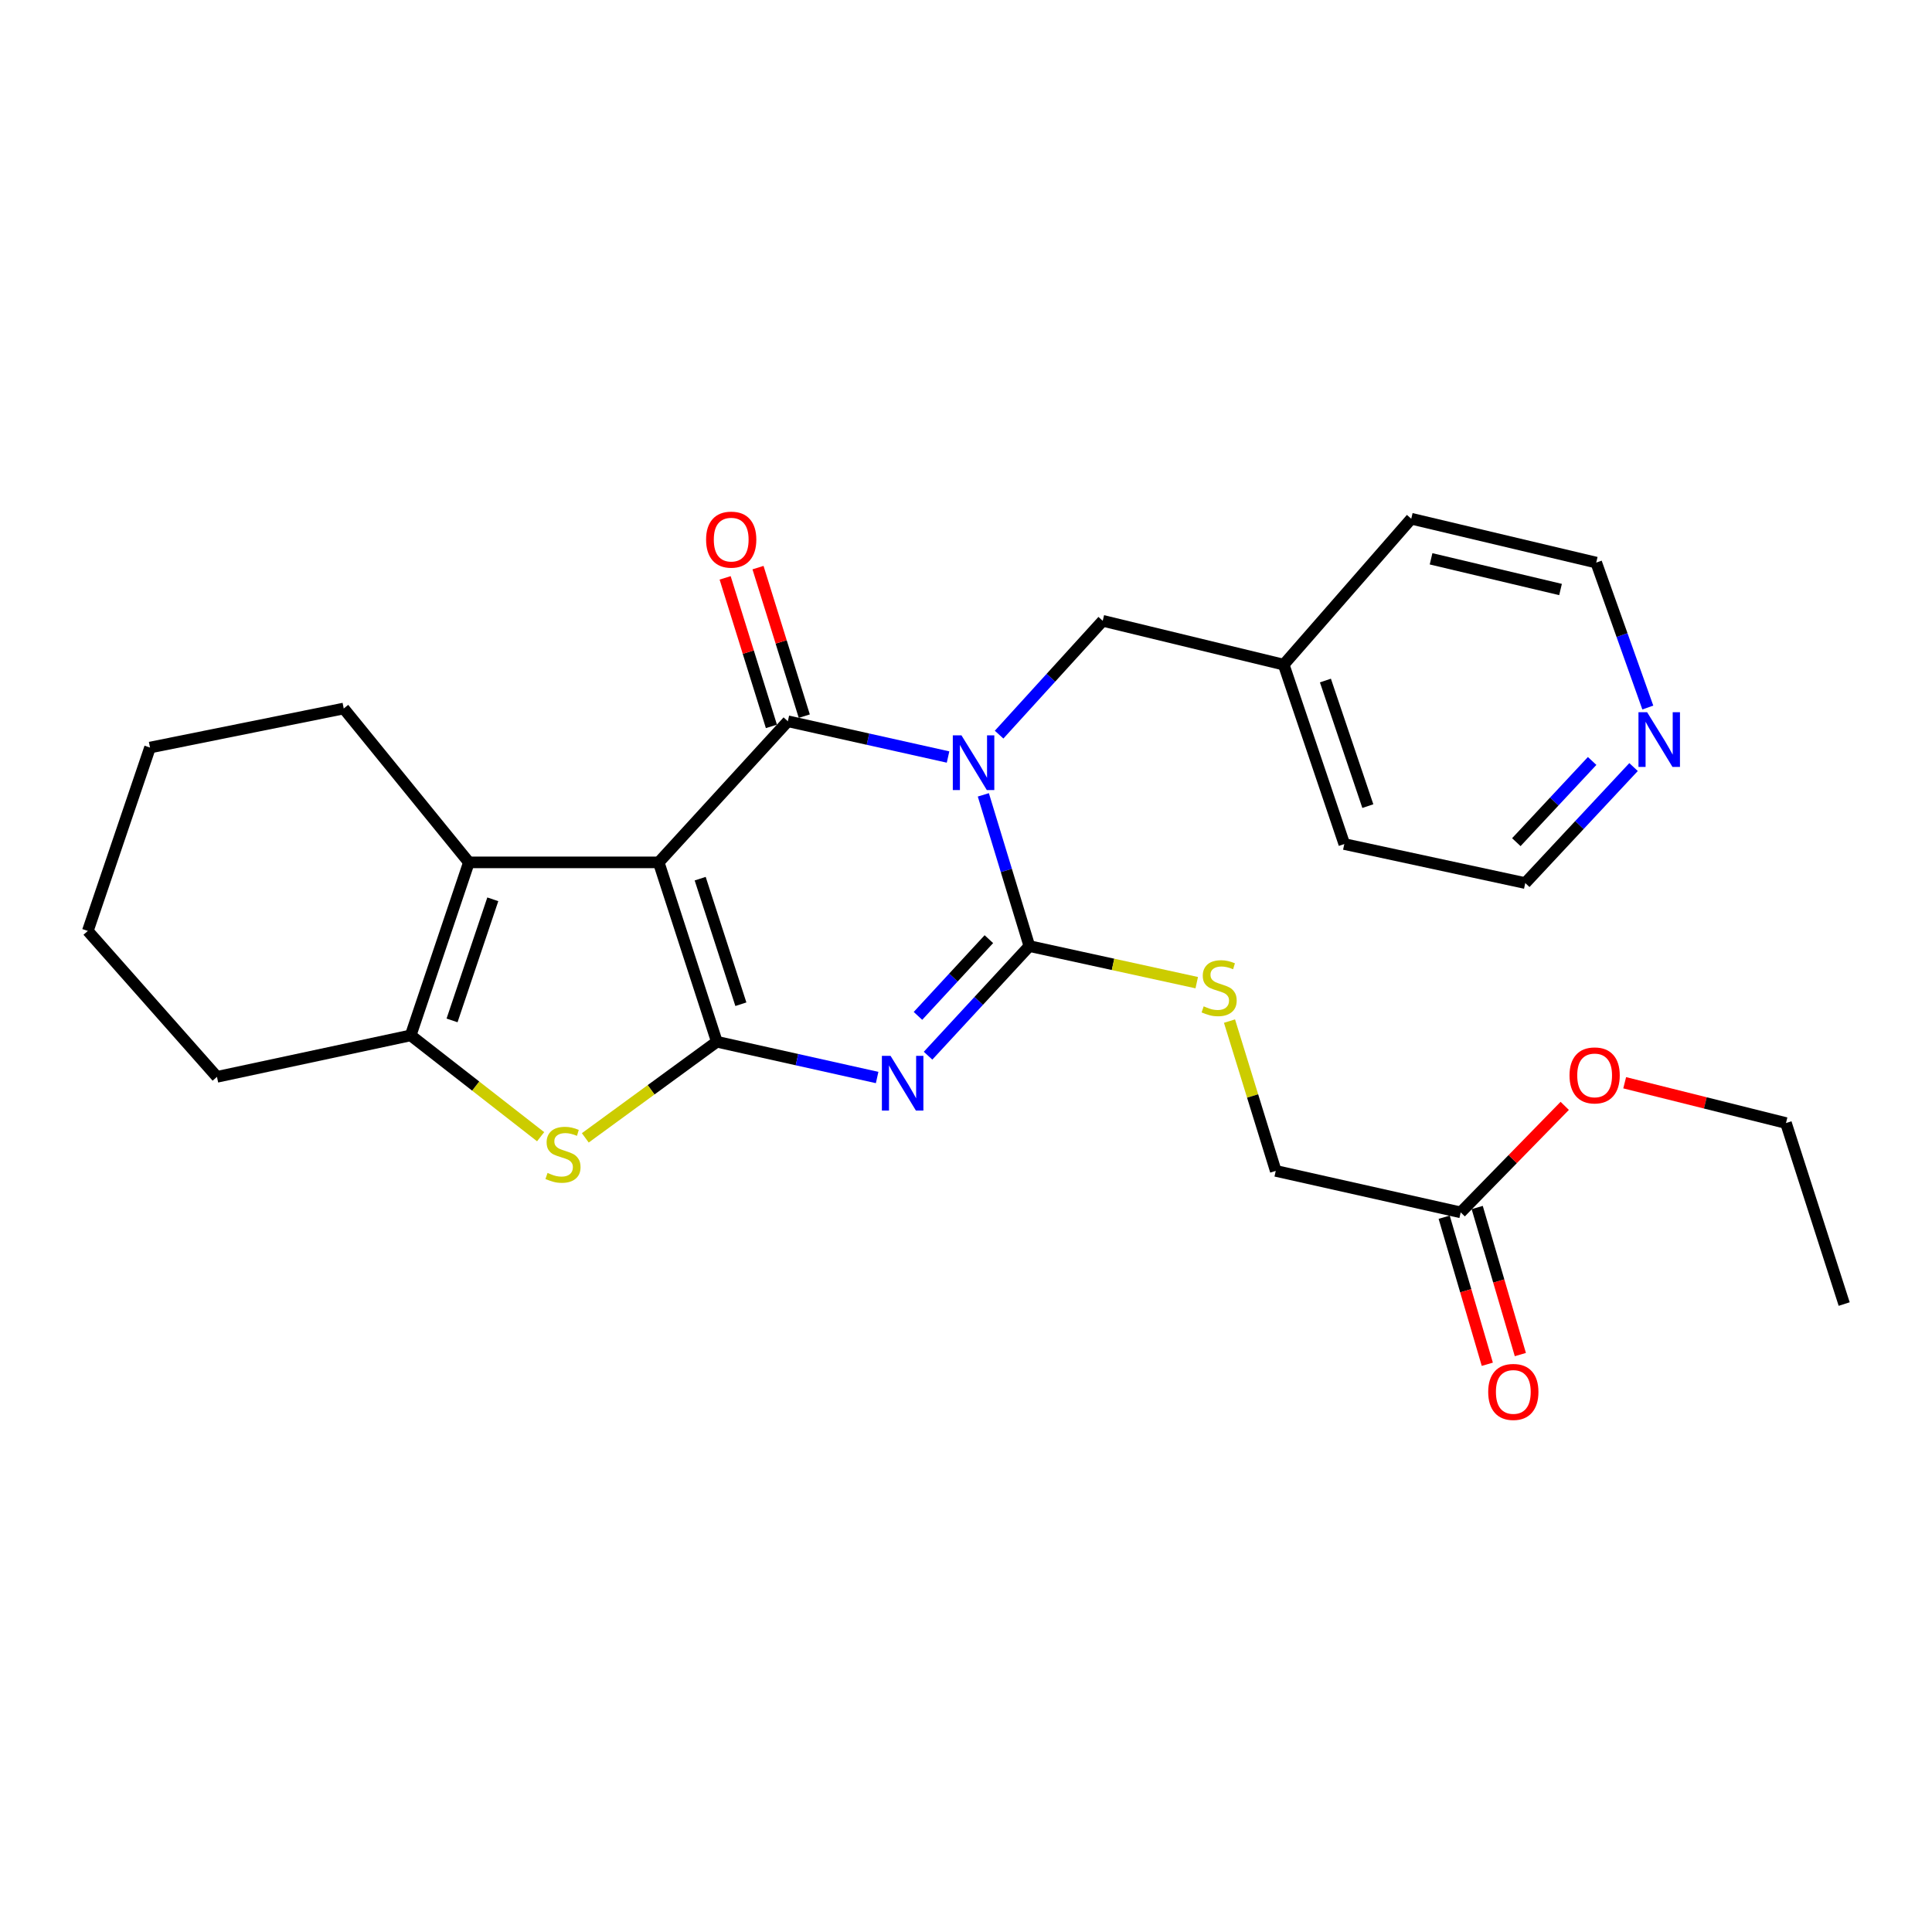 <?xml version='1.0' encoding='iso-8859-1'?>
<svg version='1.1' baseProfile='full'
              xmlns='http://www.w3.org/2000/svg'
                      xmlns:rdkit='http://www.rdkit.org/xml'
                      xmlns:xlink='http://www.w3.org/1999/xlink'
                  xml:space='preserve'
width='1000px' height='1000px' viewBox='0 0 1000 1000'>
<!-- END OF HEADER -->
<rect style='opacity:1.0;fill:#FFFFFF;stroke:none' width='1000' height='1000' x='0' y='0'> </rect>
<path class='bond-2' d='M 490.709,391.83 L 449.248,382.579' style='fill:none;fill-rule:evenodd;stroke:#0000FF;stroke-width:6px;stroke-linecap:butt;stroke-linejoin:miter;stroke-opacity:1' />
<path class='bond-2' d='M 449.248,382.579 L 407.788,373.329' style='fill:none;fill-rule:evenodd;stroke:#000000;stroke-width:6px;stroke-linecap:butt;stroke-linejoin:miter;stroke-opacity:1' />
<path class='bond-4' d='M 508.975,411.416 L 520.884,450.553' style='fill:none;fill-rule:evenodd;stroke:#0000FF;stroke-width:6px;stroke-linecap:butt;stroke-linejoin:miter;stroke-opacity:1' />
<path class='bond-4' d='M 520.884,450.553 L 532.794,489.691' style='fill:none;fill-rule:evenodd;stroke:#000000;stroke-width:6px;stroke-linecap:butt;stroke-linejoin:miter;stroke-opacity:1' />
<path class='bond-9' d='M 517.134,380.248 L 543.95,350.787' style='fill:none;fill-rule:evenodd;stroke:#0000FF;stroke-width:6px;stroke-linecap:butt;stroke-linejoin:miter;stroke-opacity:1' />
<path class='bond-9' d='M 543.95,350.787 L 570.766,321.327' style='fill:none;fill-rule:evenodd;stroke:#000000;stroke-width:6px;stroke-linecap:butt;stroke-linejoin:miter;stroke-opacity:1' />
<path class='bond-0' d='M 340.943,446.362 L 407.788,373.329' style='fill:none;fill-rule:evenodd;stroke:#000000;stroke-width:6px;stroke-linecap:butt;stroke-linejoin:miter;stroke-opacity:1' />
<path class='bond-6' d='M 340.943,446.362 L 242.701,446.362' style='fill:none;fill-rule:evenodd;stroke:#000000;stroke-width:6px;stroke-linecap:butt;stroke-linejoin:miter;stroke-opacity:1' />
<path class='bond-27' d='M 340.943,446.362 L 371.034,539.208' style='fill:none;fill-rule:evenodd;stroke:#000000;stroke-width:6px;stroke-linecap:butt;stroke-linejoin:miter;stroke-opacity:1' />
<path class='bond-27' d='M 362.411,454.794 L 383.475,519.786' style='fill:none;fill-rule:evenodd;stroke:#000000;stroke-width:6px;stroke-linecap:butt;stroke-linejoin:miter;stroke-opacity:1' />
<path class='bond-1' d='M 371.034,539.208 L 412.518,548.463' style='fill:none;fill-rule:evenodd;stroke:#000000;stroke-width:6px;stroke-linecap:butt;stroke-linejoin:miter;stroke-opacity:1' />
<path class='bond-1' d='M 412.518,548.463 L 454.003,557.718' style='fill:none;fill-rule:evenodd;stroke:#0000FF;stroke-width:6px;stroke-linecap:butt;stroke-linejoin:miter;stroke-opacity:1' />
<path class='bond-5' d='M 371.034,539.208 L 336.993,564.08' style='fill:none;fill-rule:evenodd;stroke:#000000;stroke-width:6px;stroke-linecap:butt;stroke-linejoin:miter;stroke-opacity:1' />
<path class='bond-5' d='M 336.993,564.08 L 302.952,588.953' style='fill:none;fill-rule:evenodd;stroke:#CCCC00;stroke-width:6px;stroke-linecap:butt;stroke-linejoin:miter;stroke-opacity:1' />
<path class='bond-10' d='M 416.296,370.678 L 404.32,332.239' style='fill:none;fill-rule:evenodd;stroke:#000000;stroke-width:6px;stroke-linecap:butt;stroke-linejoin:miter;stroke-opacity:1' />
<path class='bond-10' d='M 404.32,332.239 L 392.344,293.799' style='fill:none;fill-rule:evenodd;stroke:#FF0000;stroke-width:6px;stroke-linecap:butt;stroke-linejoin:miter;stroke-opacity:1' />
<path class='bond-10' d='M 399.28,375.98 L 387.304,337.54' style='fill:none;fill-rule:evenodd;stroke:#000000;stroke-width:6px;stroke-linecap:butt;stroke-linejoin:miter;stroke-opacity:1' />
<path class='bond-10' d='M 387.304,337.54 L 375.328,299.1' style='fill:none;fill-rule:evenodd;stroke:#FF0000;stroke-width:6px;stroke-linecap:butt;stroke-linejoin:miter;stroke-opacity:1' />
<path class='bond-3' d='M 480.362,546.428 L 506.578,518.059' style='fill:none;fill-rule:evenodd;stroke:#0000FF;stroke-width:6px;stroke-linecap:butt;stroke-linejoin:miter;stroke-opacity:1' />
<path class='bond-3' d='M 506.578,518.059 L 532.794,489.691' style='fill:none;fill-rule:evenodd;stroke:#000000;stroke-width:6px;stroke-linecap:butt;stroke-linejoin:miter;stroke-opacity:1' />
<path class='bond-3' d='M 475.138,525.821 L 493.489,505.963' style='fill:none;fill-rule:evenodd;stroke:#0000FF;stroke-width:6px;stroke-linecap:butt;stroke-linejoin:miter;stroke-opacity:1' />
<path class='bond-3' d='M 493.489,505.963 L 511.84,486.105' style='fill:none;fill-rule:evenodd;stroke:#000000;stroke-width:6px;stroke-linecap:butt;stroke-linejoin:miter;stroke-opacity:1' />
<path class='bond-8' d='M 532.794,489.691 L 576.113,499.157' style='fill:none;fill-rule:evenodd;stroke:#000000;stroke-width:6px;stroke-linecap:butt;stroke-linejoin:miter;stroke-opacity:1' />
<path class='bond-8' d='M 576.113,499.157 L 619.432,508.623' style='fill:none;fill-rule:evenodd;stroke:#CCCC00;stroke-width:6px;stroke-linecap:butt;stroke-linejoin:miter;stroke-opacity:1' />
<path class='bond-29' d='M 279.827,588.359 L 246.199,562.135' style='fill:none;fill-rule:evenodd;stroke:#CCCC00;stroke-width:6px;stroke-linecap:butt;stroke-linejoin:miter;stroke-opacity:1' />
<path class='bond-29' d='M 246.199,562.135 L 212.571,535.911' style='fill:none;fill-rule:evenodd;stroke:#000000;stroke-width:6px;stroke-linecap:butt;stroke-linejoin:miter;stroke-opacity:1' />
<path class='bond-7' d='M 242.701,446.362 L 212.571,535.911' style='fill:none;fill-rule:evenodd;stroke:#000000;stroke-width:6px;stroke-linecap:butt;stroke-linejoin:miter;stroke-opacity:1' />
<path class='bond-7' d='M 255.074,465.478 L 233.983,528.162' style='fill:none;fill-rule:evenodd;stroke:#000000;stroke-width:6px;stroke-linecap:butt;stroke-linejoin:miter;stroke-opacity:1' />
<path class='bond-16' d='M 242.701,446.362 L 177.916,366.725' style='fill:none;fill-rule:evenodd;stroke:#000000;stroke-width:6px;stroke-linecap:butt;stroke-linejoin:miter;stroke-opacity:1' />
<path class='bond-18' d='M 212.571,535.911 L 112.299,557.377' style='fill:none;fill-rule:evenodd;stroke:#000000;stroke-width:6px;stroke-linecap:butt;stroke-linejoin:miter;stroke-opacity:1' />
<path class='bond-14' d='M 636.386,528.52 L 648.355,567.286' style='fill:none;fill-rule:evenodd;stroke:#CCCC00;stroke-width:6px;stroke-linecap:butt;stroke-linejoin:miter;stroke-opacity:1' />
<path class='bond-14' d='M 648.355,567.286 L 660.324,606.052' style='fill:none;fill-rule:evenodd;stroke:#000000;stroke-width:6px;stroke-linecap:butt;stroke-linejoin:miter;stroke-opacity:1' />
<path class='bond-15' d='M 570.766,321.327 L 664.443,344.021' style='fill:none;fill-rule:evenodd;stroke:#000000;stroke-width:6px;stroke-linecap:butt;stroke-linejoin:miter;stroke-opacity:1' />
<path class='bond-11' d='M 756.051,627.519 L 660.324,606.052' style='fill:none;fill-rule:evenodd;stroke:#000000;stroke-width:6px;stroke-linecap:butt;stroke-linejoin:miter;stroke-opacity:1' />
<path class='bond-13' d='M 747.5,630.027 L 758.665,668.085' style='fill:none;fill-rule:evenodd;stroke:#000000;stroke-width:6px;stroke-linecap:butt;stroke-linejoin:miter;stroke-opacity:1' />
<path class='bond-13' d='M 758.665,668.085 L 769.829,706.144' style='fill:none;fill-rule:evenodd;stroke:#FF0000;stroke-width:6px;stroke-linecap:butt;stroke-linejoin:miter;stroke-opacity:1' />
<path class='bond-13' d='M 764.602,625.01 L 775.766,663.069' style='fill:none;fill-rule:evenodd;stroke:#000000;stroke-width:6px;stroke-linecap:butt;stroke-linejoin:miter;stroke-opacity:1' />
<path class='bond-13' d='M 775.766,663.069 L 786.931,701.127' style='fill:none;fill-rule:evenodd;stroke:#FF0000;stroke-width:6px;stroke-linecap:butt;stroke-linejoin:miter;stroke-opacity:1' />
<path class='bond-17' d='M 756.051,627.519 L 782.976,599.956' style='fill:none;fill-rule:evenodd;stroke:#000000;stroke-width:6px;stroke-linecap:butt;stroke-linejoin:miter;stroke-opacity:1' />
<path class='bond-17' d='M 782.976,599.956 L 809.901,572.393' style='fill:none;fill-rule:evenodd;stroke:#FF0000;stroke-width:6px;stroke-linecap:butt;stroke-linejoin:miter;stroke-opacity:1' />
<path class='bond-12' d='M 845.528,397.029 L 817.498,427.052' style='fill:none;fill-rule:evenodd;stroke:#0000FF;stroke-width:6px;stroke-linecap:butt;stroke-linejoin:miter;stroke-opacity:1' />
<path class='bond-12' d='M 817.498,427.052 L 789.469,457.075' style='fill:none;fill-rule:evenodd;stroke:#000000;stroke-width:6px;stroke-linecap:butt;stroke-linejoin:miter;stroke-opacity:1' />
<path class='bond-12' d='M 824.092,393.873 L 804.471,414.89' style='fill:none;fill-rule:evenodd;stroke:#0000FF;stroke-width:6px;stroke-linecap:butt;stroke-linejoin:miter;stroke-opacity:1' />
<path class='bond-12' d='M 804.471,414.89 L 784.85,435.906' style='fill:none;fill-rule:evenodd;stroke:#000000;stroke-width:6px;stroke-linecap:butt;stroke-linejoin:miter;stroke-opacity:1' />
<path class='bond-28' d='M 852.903,366.214 L 839.553,328.705' style='fill:none;fill-rule:evenodd;stroke:#0000FF;stroke-width:6px;stroke-linecap:butt;stroke-linejoin:miter;stroke-opacity:1' />
<path class='bond-28' d='M 839.553,328.705 L 826.203,291.196' style='fill:none;fill-rule:evenodd;stroke:#000000;stroke-width:6px;stroke-linecap:butt;stroke-linejoin:miter;stroke-opacity:1' />
<path class='bond-22' d='M 664.443,344.021 L 730.466,268.492' style='fill:none;fill-rule:evenodd;stroke:#000000;stroke-width:6px;stroke-linecap:butt;stroke-linejoin:miter;stroke-opacity:1' />
<path class='bond-23' d='M 664.443,344.021 L 695.811,436.876' style='fill:none;fill-rule:evenodd;stroke:#000000;stroke-width:6px;stroke-linecap:butt;stroke-linejoin:miter;stroke-opacity:1' />
<path class='bond-23' d='M 686.033,352.245 L 707.991,417.244' style='fill:none;fill-rule:evenodd;stroke:#000000;stroke-width:6px;stroke-linecap:butt;stroke-linejoin:miter;stroke-opacity:1' />
<path class='bond-24' d='M 177.916,366.725 L 77.644,386.933' style='fill:none;fill-rule:evenodd;stroke:#000000;stroke-width:6px;stroke-linecap:butt;stroke-linejoin:miter;stroke-opacity:1' />
<path class='bond-21' d='M 840.933,560.431 L 882.674,570.86' style='fill:none;fill-rule:evenodd;stroke:#FF0000;stroke-width:6px;stroke-linecap:butt;stroke-linejoin:miter;stroke-opacity:1' />
<path class='bond-21' d='M 882.674,570.86 L 924.415,581.289' style='fill:none;fill-rule:evenodd;stroke:#000000;stroke-width:6px;stroke-linecap:butt;stroke-linejoin:miter;stroke-opacity:1' />
<path class='bond-30' d='M 112.299,557.377 L 45.455,481.849' style='fill:none;fill-rule:evenodd;stroke:#000000;stroke-width:6px;stroke-linecap:butt;stroke-linejoin:miter;stroke-opacity:1' />
<path class='bond-19' d='M 826.203,291.196 L 730.466,268.492' style='fill:none;fill-rule:evenodd;stroke:#000000;stroke-width:6px;stroke-linecap:butt;stroke-linejoin:miter;stroke-opacity:1' />
<path class='bond-19' d='M 807.73,305.132 L 740.714,289.24' style='fill:none;fill-rule:evenodd;stroke:#000000;stroke-width:6px;stroke-linecap:butt;stroke-linejoin:miter;stroke-opacity:1' />
<path class='bond-20' d='M 789.469,457.075 L 695.811,436.876' style='fill:none;fill-rule:evenodd;stroke:#000000;stroke-width:6px;stroke-linecap:butt;stroke-linejoin:miter;stroke-opacity:1' />
<path class='bond-26' d='M 924.415,581.289 L 954.545,674.976' style='fill:none;fill-rule:evenodd;stroke:#000000;stroke-width:6px;stroke-linecap:butt;stroke-linejoin:miter;stroke-opacity:1' />
<path class='bond-25' d='M 77.644,386.933 L 45.455,481.849' style='fill:none;fill-rule:evenodd;stroke:#000000;stroke-width:6px;stroke-linecap:butt;stroke-linejoin:miter;stroke-opacity:1' />
<path  class='atom-0' d='M 497.651 380.615
L 506.931 395.615
Q 507.851 397.095, 509.331 399.775
Q 510.811 402.455, 510.891 402.615
L 510.891 380.615
L 514.651 380.615
L 514.651 408.935
L 510.771 408.935
L 500.811 392.535
Q 499.651 390.615, 498.411 388.415
Q 497.211 386.215, 496.851 385.535
L 496.851 408.935
L 493.171 408.935
L 493.171 380.615
L 497.651 380.615
' fill='#0000FF'/>
<path  class='atom-4' d='M 460.946 546.504
L 470.226 561.504
Q 471.146 562.984, 472.626 565.664
Q 474.106 568.344, 474.186 568.504
L 474.186 546.504
L 477.946 546.504
L 477.946 574.824
L 474.066 574.824
L 464.106 558.424
Q 462.946 556.504, 461.706 554.304
Q 460.506 552.104, 460.146 551.424
L 460.146 574.824
L 456.466 574.824
L 456.466 546.504
L 460.946 546.504
' fill='#0000FF'/>
<path  class='atom-6' d='M 283.406 607.109
Q 283.726 607.229, 285.046 607.789
Q 286.366 608.349, 287.806 608.709
Q 289.286 609.029, 290.726 609.029
Q 293.406 609.029, 294.966 607.749
Q 296.526 606.429, 296.526 604.149
Q 296.526 602.589, 295.726 601.629
Q 294.966 600.669, 293.766 600.149
Q 292.566 599.629, 290.566 599.029
Q 288.046 598.269, 286.526 597.549
Q 285.046 596.829, 283.966 595.309
Q 282.926 593.789, 282.926 591.229
Q 282.926 587.669, 285.326 585.469
Q 287.766 583.269, 292.566 583.269
Q 295.846 583.269, 299.566 584.829
L 298.646 587.909
Q 295.246 586.509, 292.686 586.509
Q 289.926 586.509, 288.406 587.669
Q 286.886 588.789, 286.926 590.749
Q 286.926 592.269, 287.686 593.189
Q 288.486 594.109, 289.606 594.629
Q 290.766 595.149, 292.686 595.749
Q 295.246 596.549, 296.766 597.349
Q 298.286 598.149, 299.366 599.789
Q 300.486 601.389, 300.486 604.149
Q 300.486 608.069, 297.846 610.189
Q 295.246 612.269, 290.886 612.269
Q 288.366 612.269, 286.446 611.709
Q 284.566 611.189, 282.326 610.269
L 283.406 607.109
' fill='#CCCC00'/>
<path  class='atom-9' d='M 623.026 520.877
Q 623.346 520.997, 624.666 521.557
Q 625.986 522.117, 627.426 522.477
Q 628.906 522.797, 630.346 522.797
Q 633.026 522.797, 634.586 521.517
Q 636.146 520.197, 636.146 517.917
Q 636.146 516.357, 635.346 515.397
Q 634.586 514.437, 633.386 513.917
Q 632.186 513.397, 630.186 512.797
Q 627.666 512.037, 626.146 511.317
Q 624.666 510.597, 623.586 509.077
Q 622.546 507.557, 622.546 504.997
Q 622.546 501.437, 624.946 499.237
Q 627.386 497.037, 632.186 497.037
Q 635.466 497.037, 639.186 498.597
L 638.266 501.677
Q 634.866 500.277, 632.306 500.277
Q 629.546 500.277, 628.026 501.437
Q 626.506 502.557, 626.546 504.517
Q 626.546 506.037, 627.306 506.957
Q 628.106 507.877, 629.226 508.397
Q 630.386 508.917, 632.306 509.517
Q 634.866 510.317, 636.386 511.117
Q 637.906 511.917, 638.986 513.557
Q 640.106 515.157, 640.106 517.917
Q 640.106 521.837, 637.466 523.957
Q 634.866 526.037, 630.506 526.037
Q 627.986 526.037, 626.066 525.477
Q 624.186 524.957, 621.946 524.037
L 623.026 520.877
' fill='#CCCC00'/>
<path  class='atom-11' d='M 365.47 279.306
Q 365.47 272.506, 368.83 268.706
Q 372.19 264.906, 378.47 264.906
Q 384.75 264.906, 388.11 268.706
Q 391.47 272.506, 391.47 279.306
Q 391.47 286.186, 388.07 290.106
Q 384.67 293.986, 378.47 293.986
Q 372.23 293.986, 368.83 290.106
Q 365.47 286.226, 365.47 279.306
M 378.47 290.786
Q 382.79 290.786, 385.11 287.906
Q 387.47 284.986, 387.47 279.306
Q 387.47 273.746, 385.11 270.946
Q 382.79 268.106, 378.47 268.106
Q 374.15 268.106, 371.79 270.906
Q 369.47 273.706, 369.47 279.306
Q 369.47 285.026, 371.79 287.906
Q 374.15 290.786, 378.47 290.786
' fill='#FF0000'/>
<path  class='atom-13' d='M 852.548 368.645
L 861.828 383.645
Q 862.748 385.125, 864.228 387.805
Q 865.708 390.485, 865.788 390.645
L 865.788 368.645
L 869.548 368.645
L 869.548 396.965
L 865.668 396.965
L 855.708 380.565
Q 854.548 378.645, 853.308 376.445
Q 852.108 374.245, 851.748 373.565
L 851.748 396.965
L 848.068 396.965
L 848.068 368.645
L 852.548 368.645
' fill='#0000FF'/>
<path  class='atom-14' d='M 770.29 720.454
Q 770.29 713.654, 773.65 709.854
Q 777.01 706.054, 783.29 706.054
Q 789.57 706.054, 792.93 709.854
Q 796.29 713.654, 796.29 720.454
Q 796.29 727.334, 792.89 731.254
Q 789.49 735.134, 783.29 735.134
Q 777.05 735.134, 773.65 731.254
Q 770.29 727.374, 770.29 720.454
M 783.29 731.934
Q 787.61 731.934, 789.93 729.054
Q 792.29 726.134, 792.29 720.454
Q 792.29 714.894, 789.93 712.094
Q 787.61 709.254, 783.29 709.254
Q 778.97 709.254, 776.61 712.054
Q 774.29 714.854, 774.29 720.454
Q 774.29 726.174, 776.61 729.054
Q 778.97 731.934, 783.29 731.934
' fill='#FF0000'/>
<path  class='atom-18' d='M 812.381 556.625
Q 812.381 549.825, 815.741 546.025
Q 819.101 542.225, 825.381 542.225
Q 831.661 542.225, 835.021 546.025
Q 838.381 549.825, 838.381 556.625
Q 838.381 563.505, 834.981 567.425
Q 831.581 571.305, 825.381 571.305
Q 819.141 571.305, 815.741 567.425
Q 812.381 563.545, 812.381 556.625
M 825.381 568.105
Q 829.701 568.105, 832.021 565.225
Q 834.381 562.305, 834.381 556.625
Q 834.381 551.065, 832.021 548.265
Q 829.701 545.425, 825.381 545.425
Q 821.061 545.425, 818.701 548.225
Q 816.381 551.025, 816.381 556.625
Q 816.381 562.345, 818.701 565.225
Q 821.061 568.105, 825.381 568.105
' fill='#FF0000'/>
</svg>
